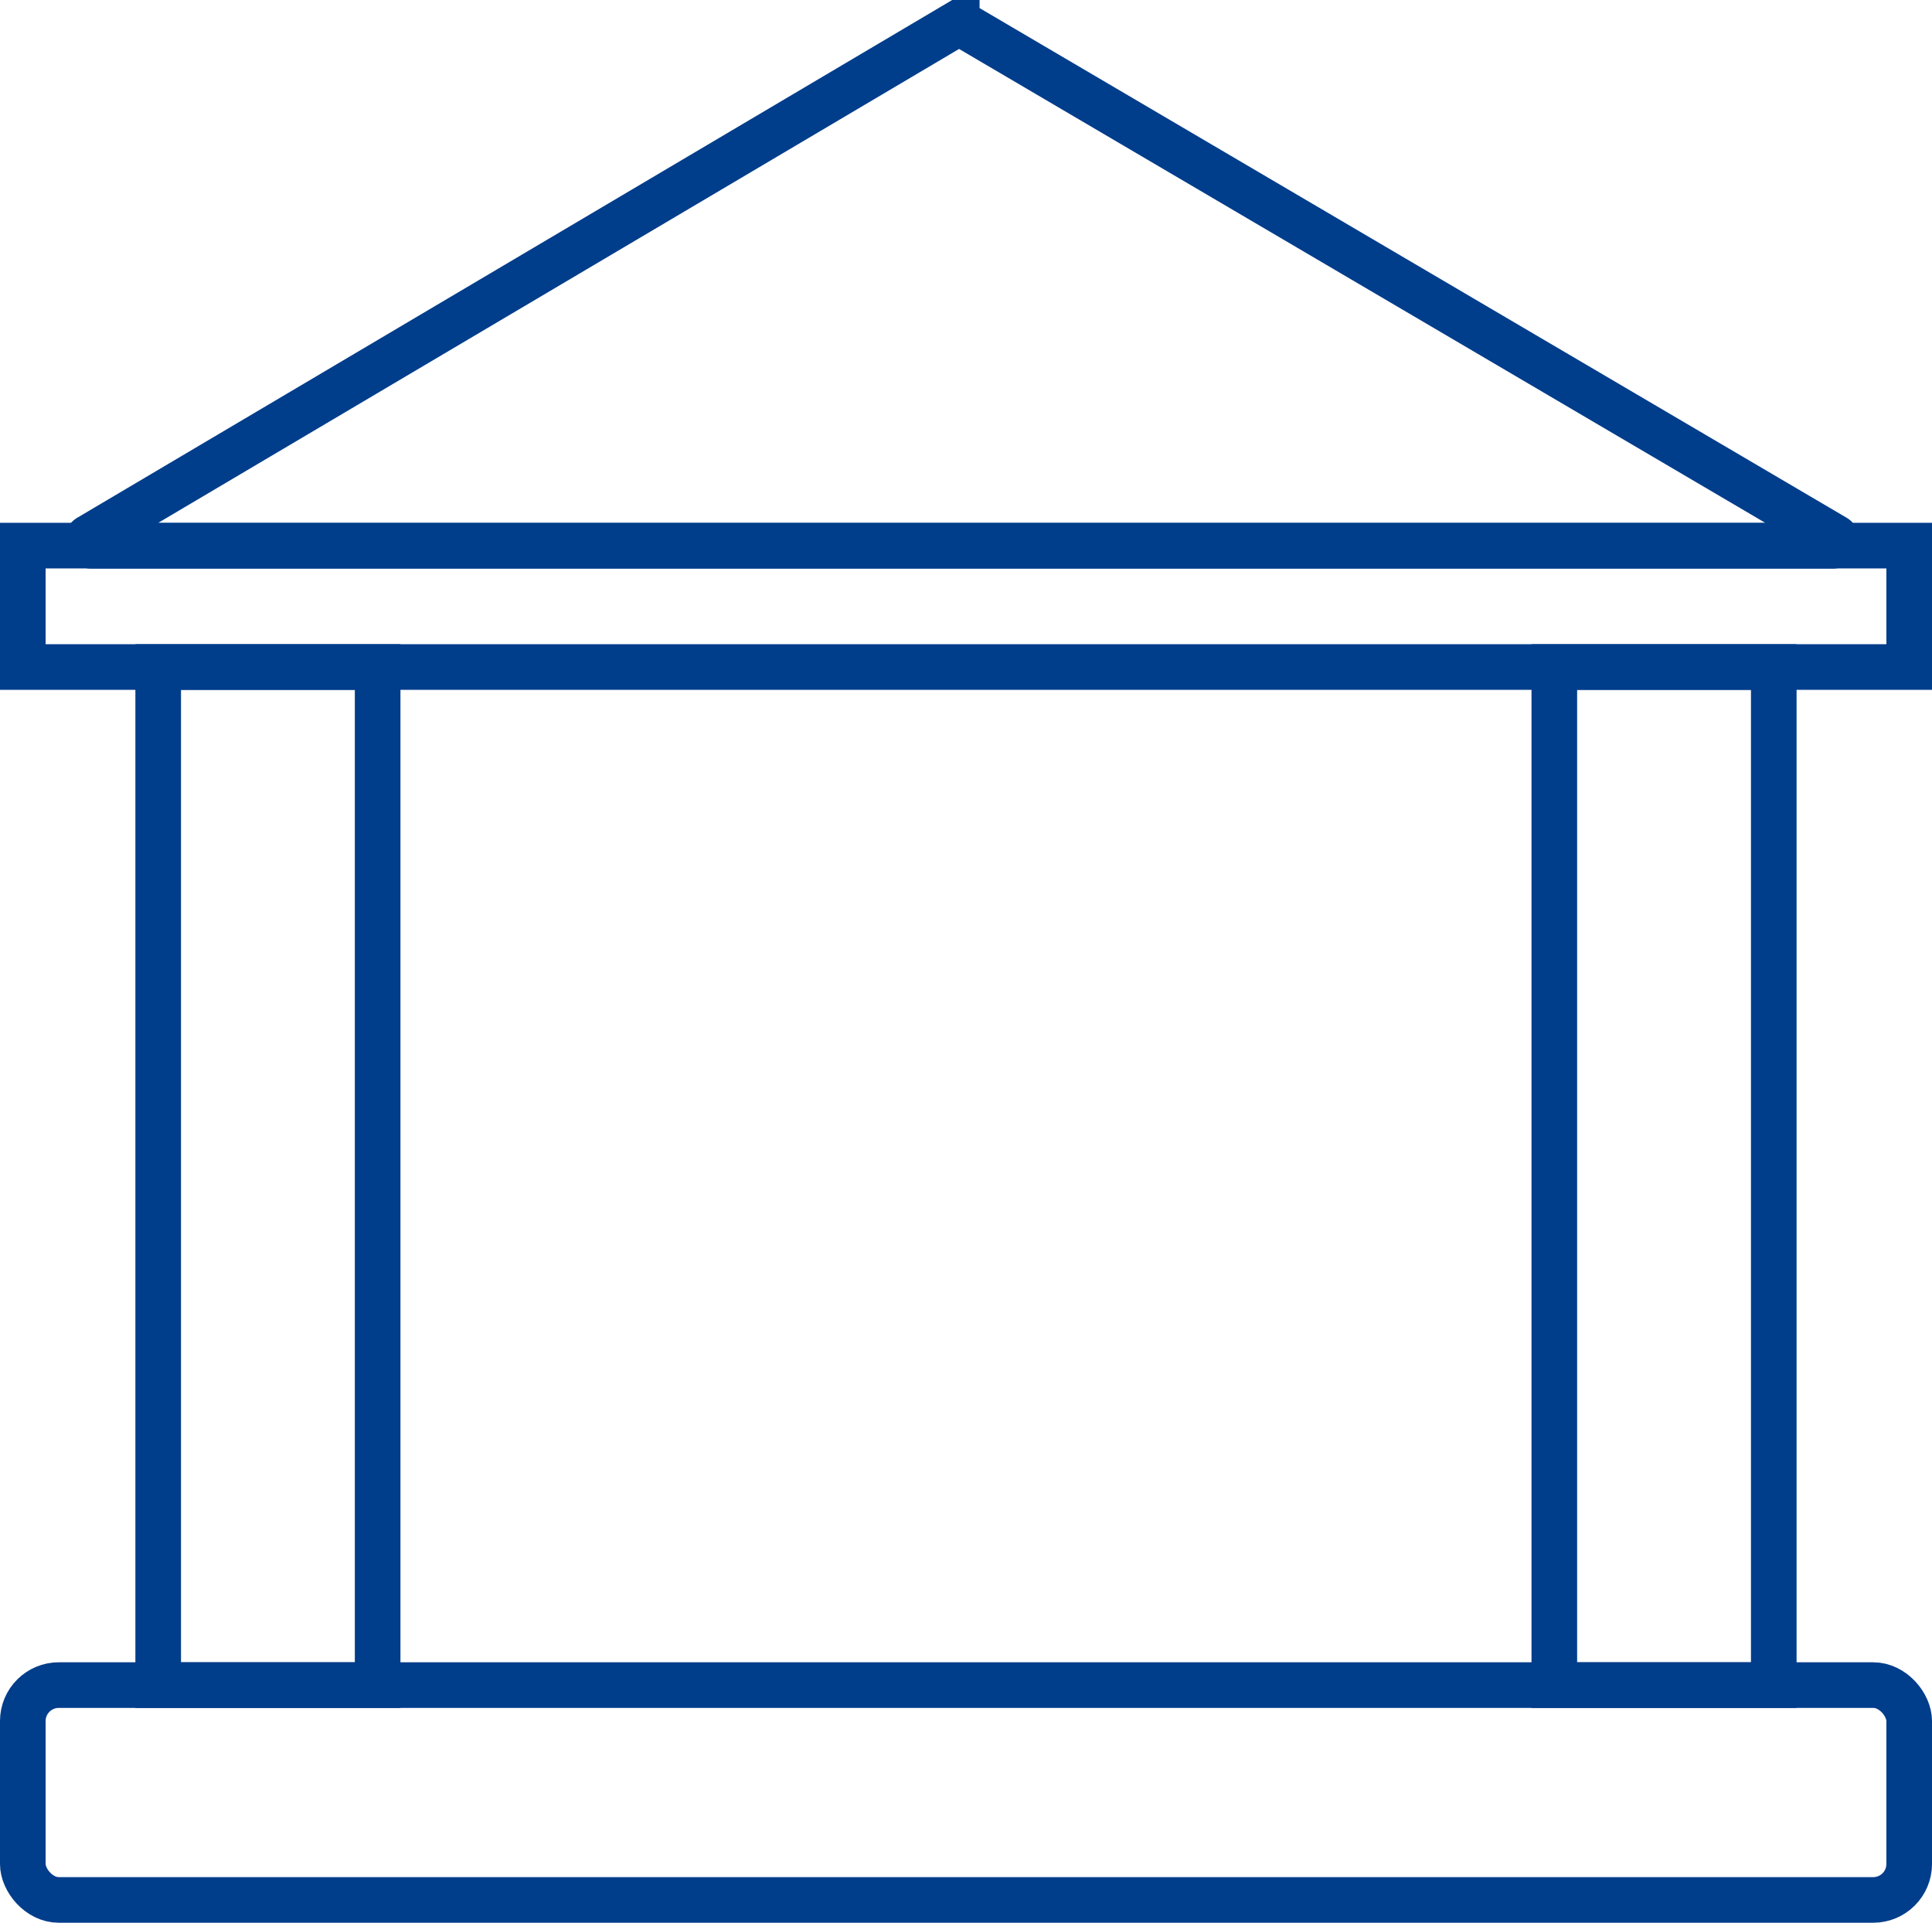 <?xml version="1.0" encoding="UTF-8"?>
<svg xmlns="http://www.w3.org/2000/svg" width="42.355" height="42.146" viewBox="0 0 42.355 42.146">
  <defs>
    <style>.a{fill:none;stroke:#003d8b;stroke-miterlimit:10;}</style>
  </defs>
  <g transform="translate(510.13 -181.82)">
    <path class="a" d="M-508.183,193.6l19.028-11.258a.1.1,0,0,1,.1,0L-469.9,193.6a.1.1,0,0,1-.05.184h-38.179A.1.1,0,0,1-508.183,193.6Z"></path>
    <rect class="a" width="41.355" height="2.661" transform="translate(-509.63 193.78)"></rect>
    <rect class="a" width="4.811" height="22.316" transform="translate(-506.662 196.441)"></rect>
    <rect class="a" width="4.811" height="22.316" transform="translate(-476.055 196.441)"></rect>
    <rect class="a" width="41.355" height="4.709" rx="0.788" transform="translate(-509.63 218.757)"></rect>
  </g>
</svg>
